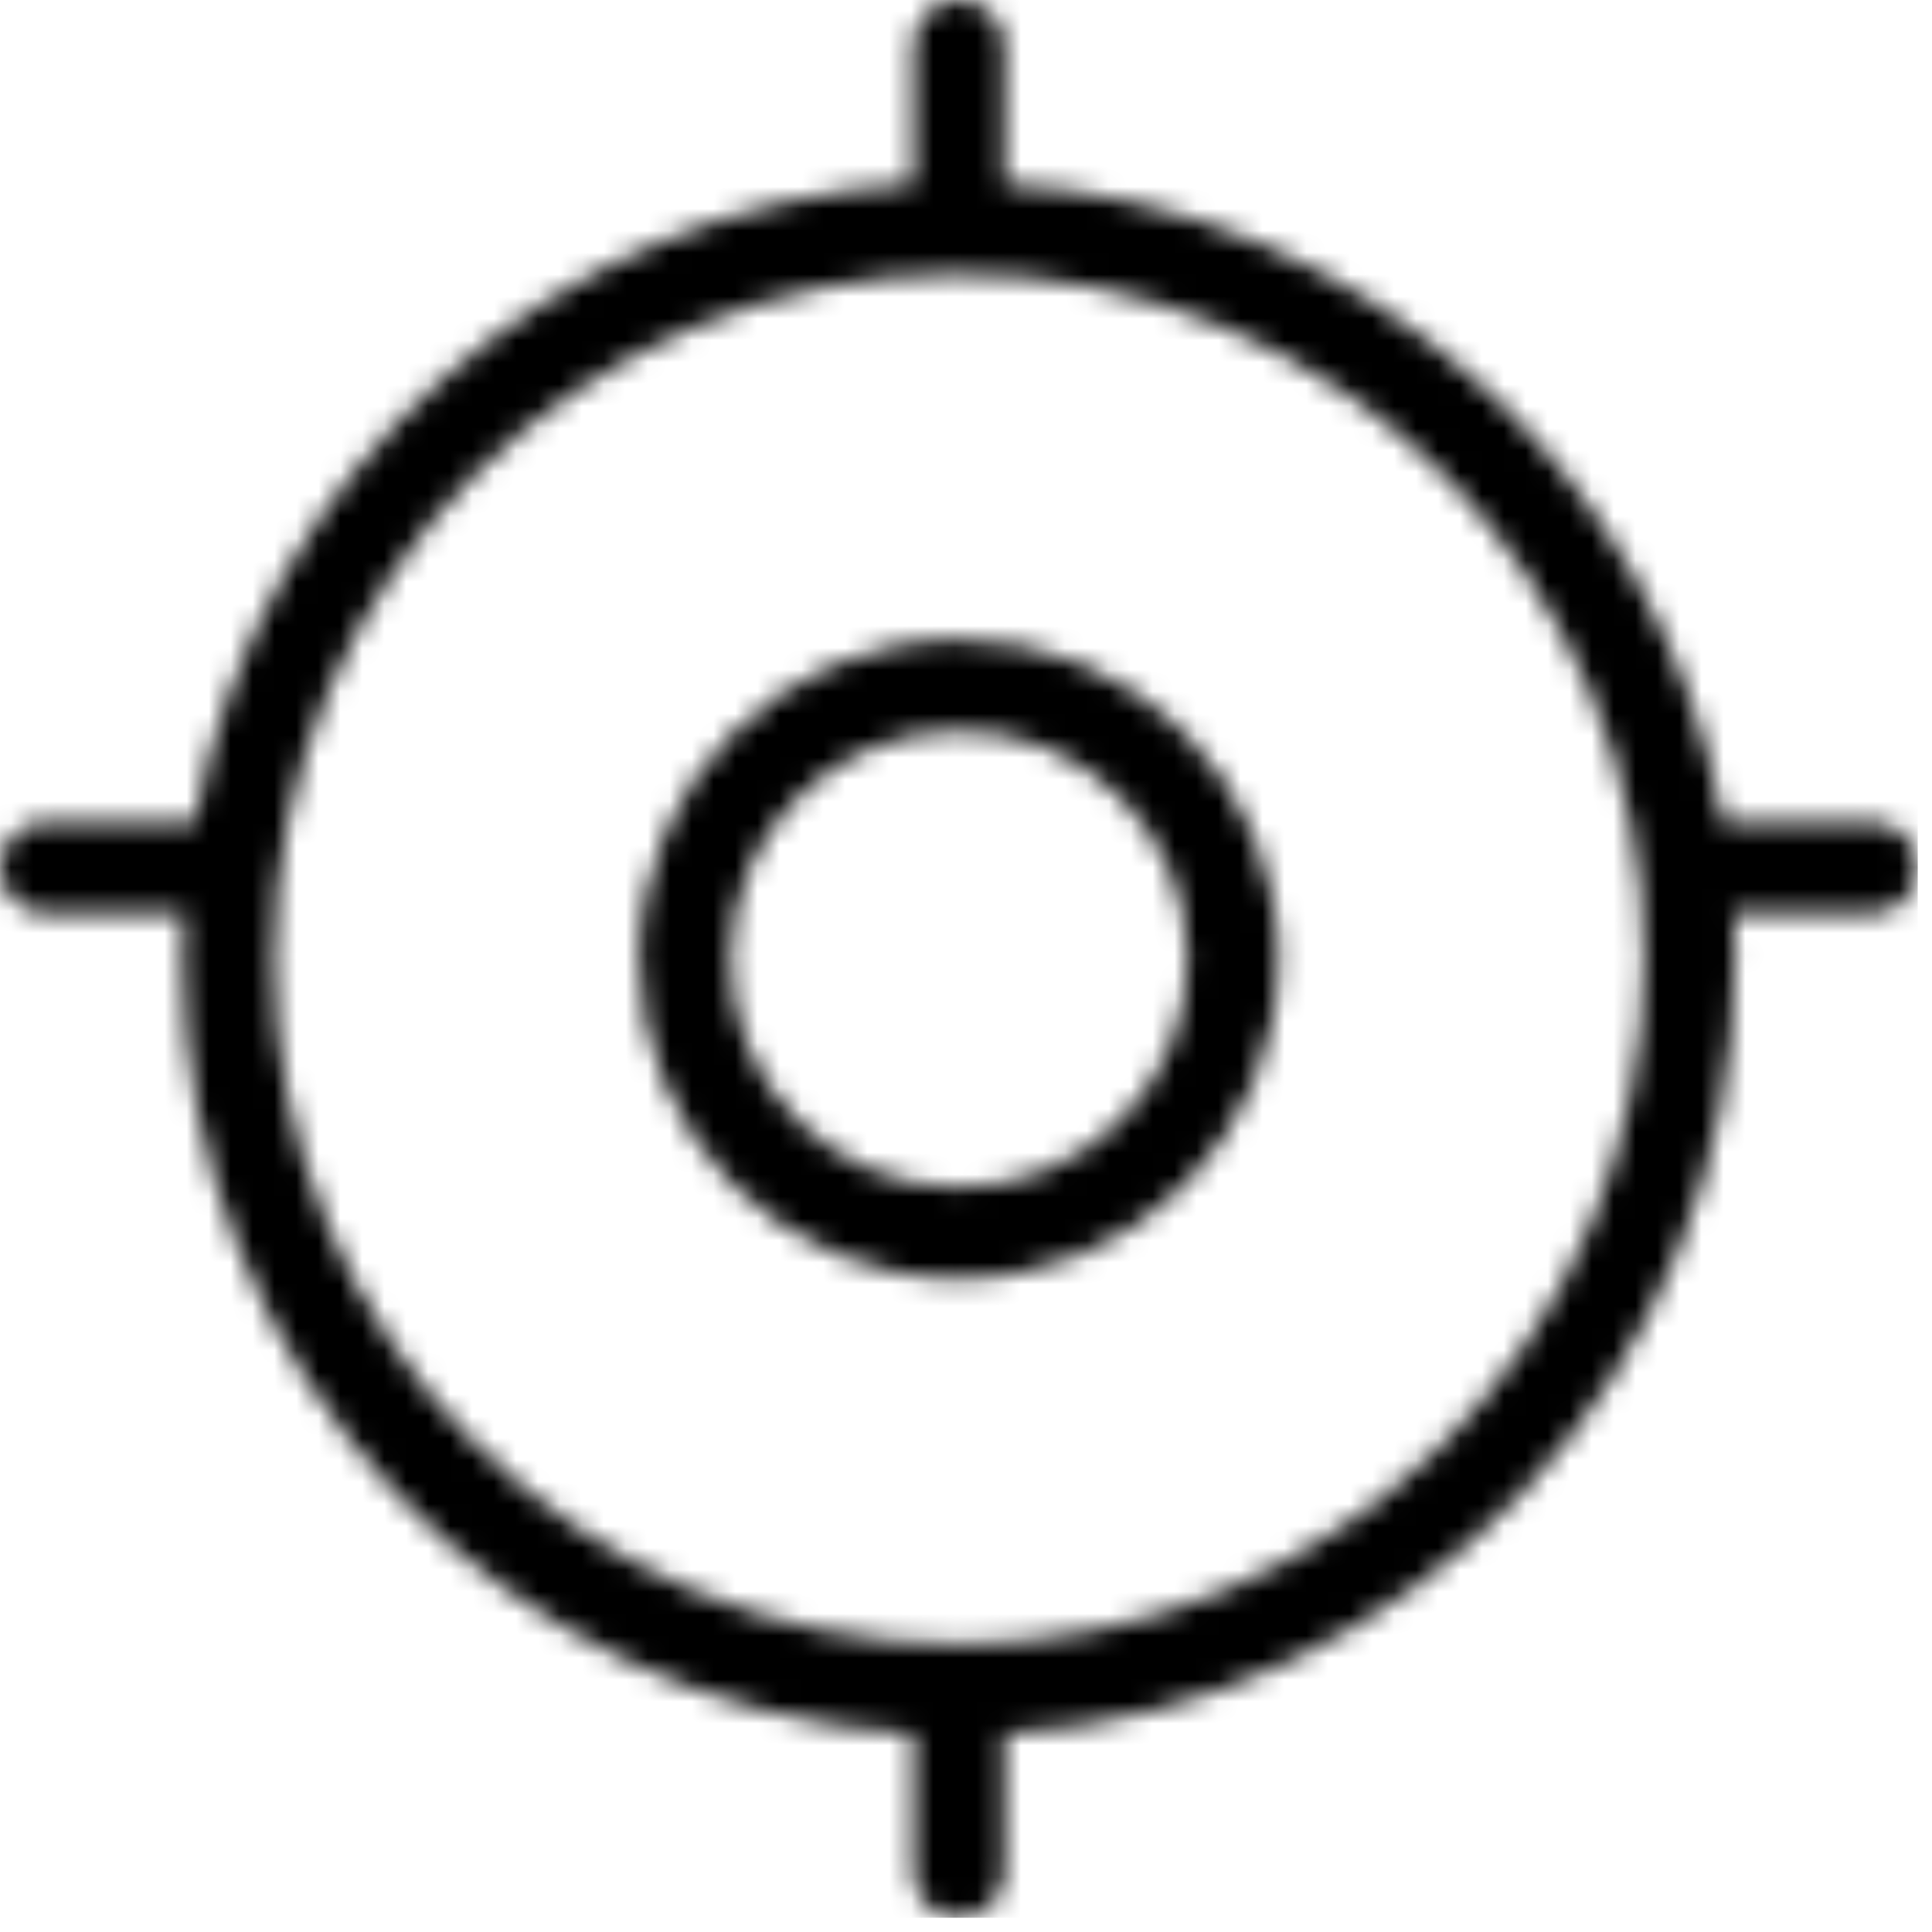 <?xml version="1.0" encoding="UTF-8"?> <svg xmlns="http://www.w3.org/2000/svg" width="88" height="88" viewBox="0 0 88 88" fill="none"><g clip-path="url(#clip0_1004_561)"><mask id="mask0_1004_561" style="mask-type:luminance" maskUnits="userSpaceOnUse" x="0" y="0" width="88" height="88"><path d="M12.483 43.683C12.483 26.452 26.454 12.481 43.685 12.481C60.917 12.481 74.888 26.452 74.888 43.683C74.888 60.914 60.917 74.886 43.685 74.886C26.454 74.886 12.483 60.914 12.483 43.683ZM41.599 2.077V8.381C25.136 9.338 11.697 21.548 8.871 37.443H2.079C0.932 37.443 0.002 38.373 0.002 39.52C0.002 40.667 0.932 41.597 2.079 41.597H8.383C8.347 42.283 8.32 42.979 8.32 43.674C8.32 62.504 23.04 77.902 41.599 78.977V85.28C41.599 86.427 42.529 87.358 43.676 87.358C44.823 87.358 45.754 86.427 45.754 85.28V78.977C64.312 77.902 79.033 62.504 79.033 43.674C79.033 42.979 79.015 42.283 78.97 41.597H85.273C86.42 41.597 87.351 40.667 87.351 39.52C87.351 38.373 86.42 37.443 85.273 37.443H78.482C75.655 21.557 62.208 9.338 45.754 8.381V2.077C45.754 0.93 44.823 0 43.676 0C42.529 0 41.599 0.93 41.599 2.077Z" fill="white"></path></mask><g mask="url(#mask0_1004_561)"><path d="M108.158 -20.799H-20.796V108.165H108.158V-20.799Z" fill="black"></path></g><mask id="mask1_1004_561" style="mask-type:luminance" maskUnits="userSpaceOnUse" x="29" y="29" width="30" height="30"><path d="M33.282 43.684C33.282 37.94 37.941 33.28 43.685 33.28C49.429 33.28 54.089 37.94 54.089 43.684C54.089 49.427 49.429 54.087 43.685 54.087C37.941 54.087 33.282 49.427 33.282 43.684ZM29.118 43.684C29.118 51.721 35.639 58.242 43.676 58.242C51.714 58.242 58.234 51.721 58.234 43.684C58.234 35.646 51.714 29.125 43.676 29.125C35.639 29.125 29.118 35.646 29.118 43.684Z" fill="white"></path></mask><g mask="url(#mask1_1004_561)"><path d="M79.042 8.318H8.32V79.04H79.042V8.318Z" fill="black"></path></g></g><defs><clipPath id="clip0_1004_561"><rect width="87.358" height="87.358" fill="white"></rect></clipPath></defs></svg> 